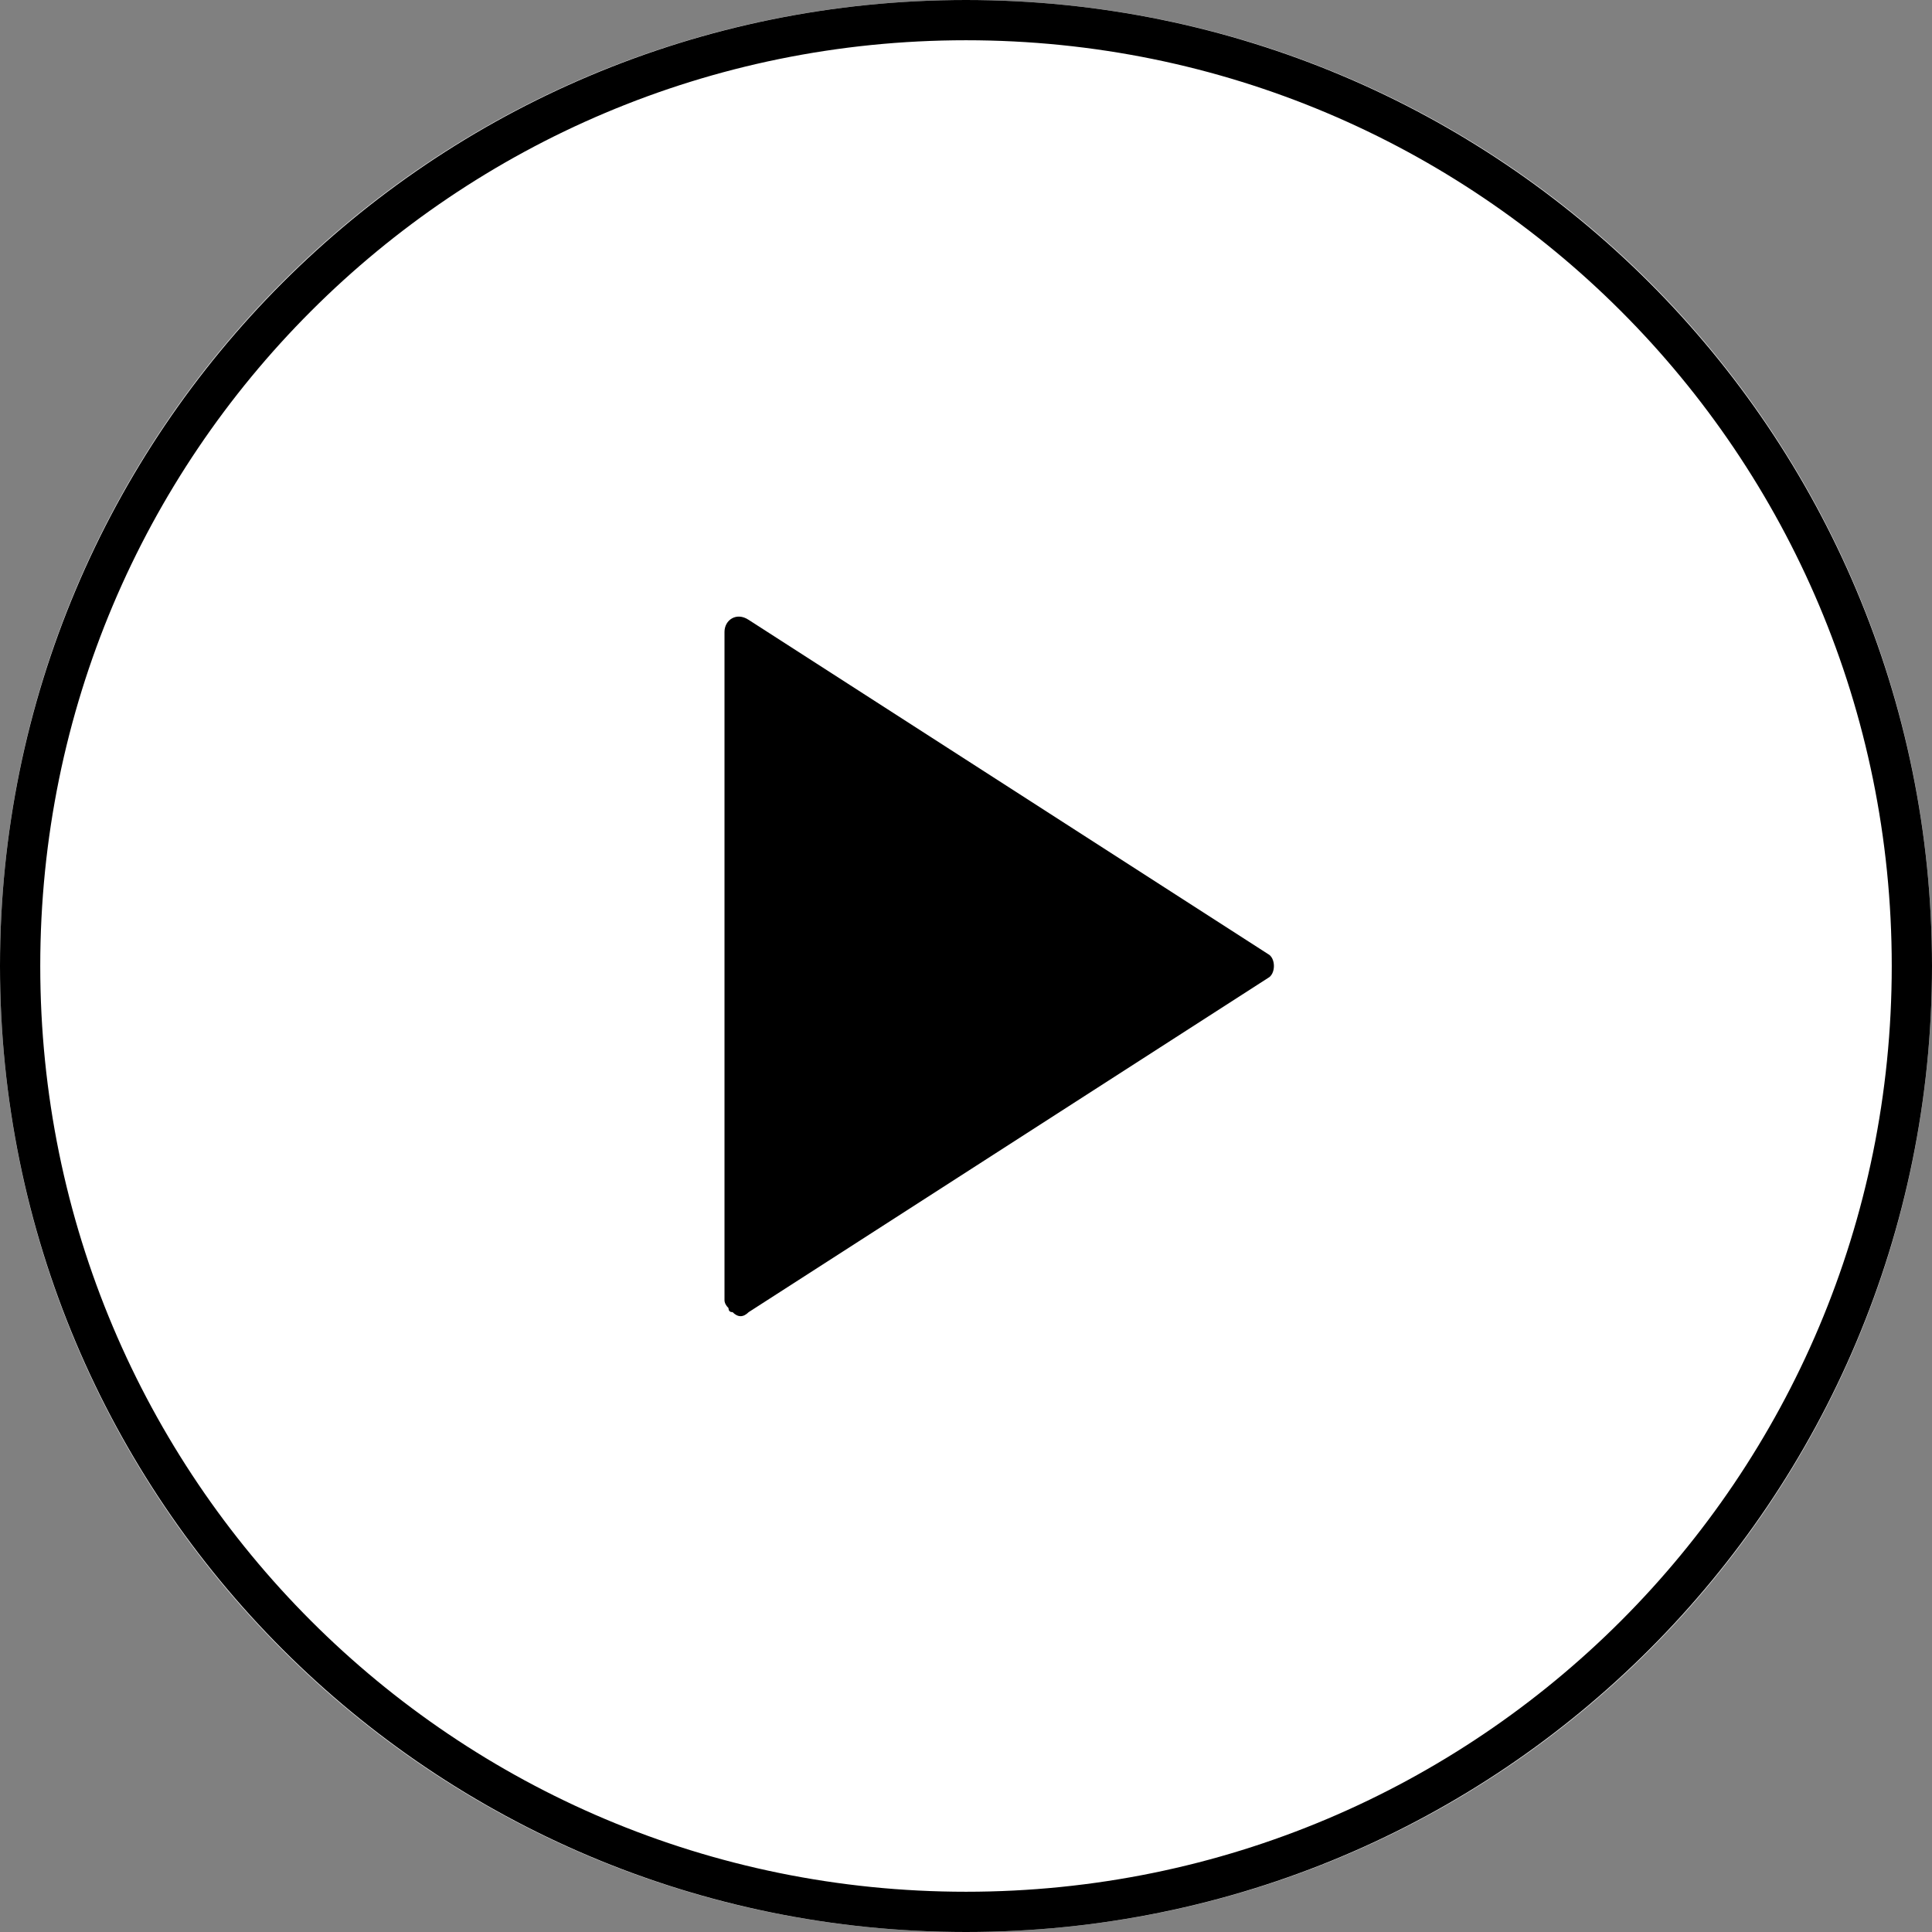 <svg version="1.2" xmlns="http://www.w3.org/2000/svg" viewBox="0 0 48 48" width="48" height="48">
    <rect x="0" y="0" width="48" height="48" fill="#808080" stroke="none"/>
    <style>.a{fill:#fff}.b{fill:none;stroke:#000}</style>
    <path class="a" d="m48 24c0-13.3-10.7-24-24-24-13.3 0-24 10.7-24 24 0 13.3 10.7 24 24 24 13.3 0 24-10.7 24-24z"/>
    <path d="m18.6 32.6q-0.1 0.1-0.2 0.1-0.1 0-0.2-0.1-0.1 0-0.1-0.1-0.1-0.1-0.1-0.2v-16.6c0-0.3 0.3-0.5 0.6-0.3l12.9 8.3c0.2 0.1 0.2 0.5 0 0.6 0 0-12.9 8.3-12.9 8.3z"/>
    <path fill-rule="evenodd" class="b"
          d="m24 0.5c13 0 23.5 10.5 23.5 23.5 0 13-10.5 23.5-23.5 23.5-13 0-23.5-10.5-23.5-23.5 0-13 10.5-23.5 23.5-23.5z"/>
</svg>